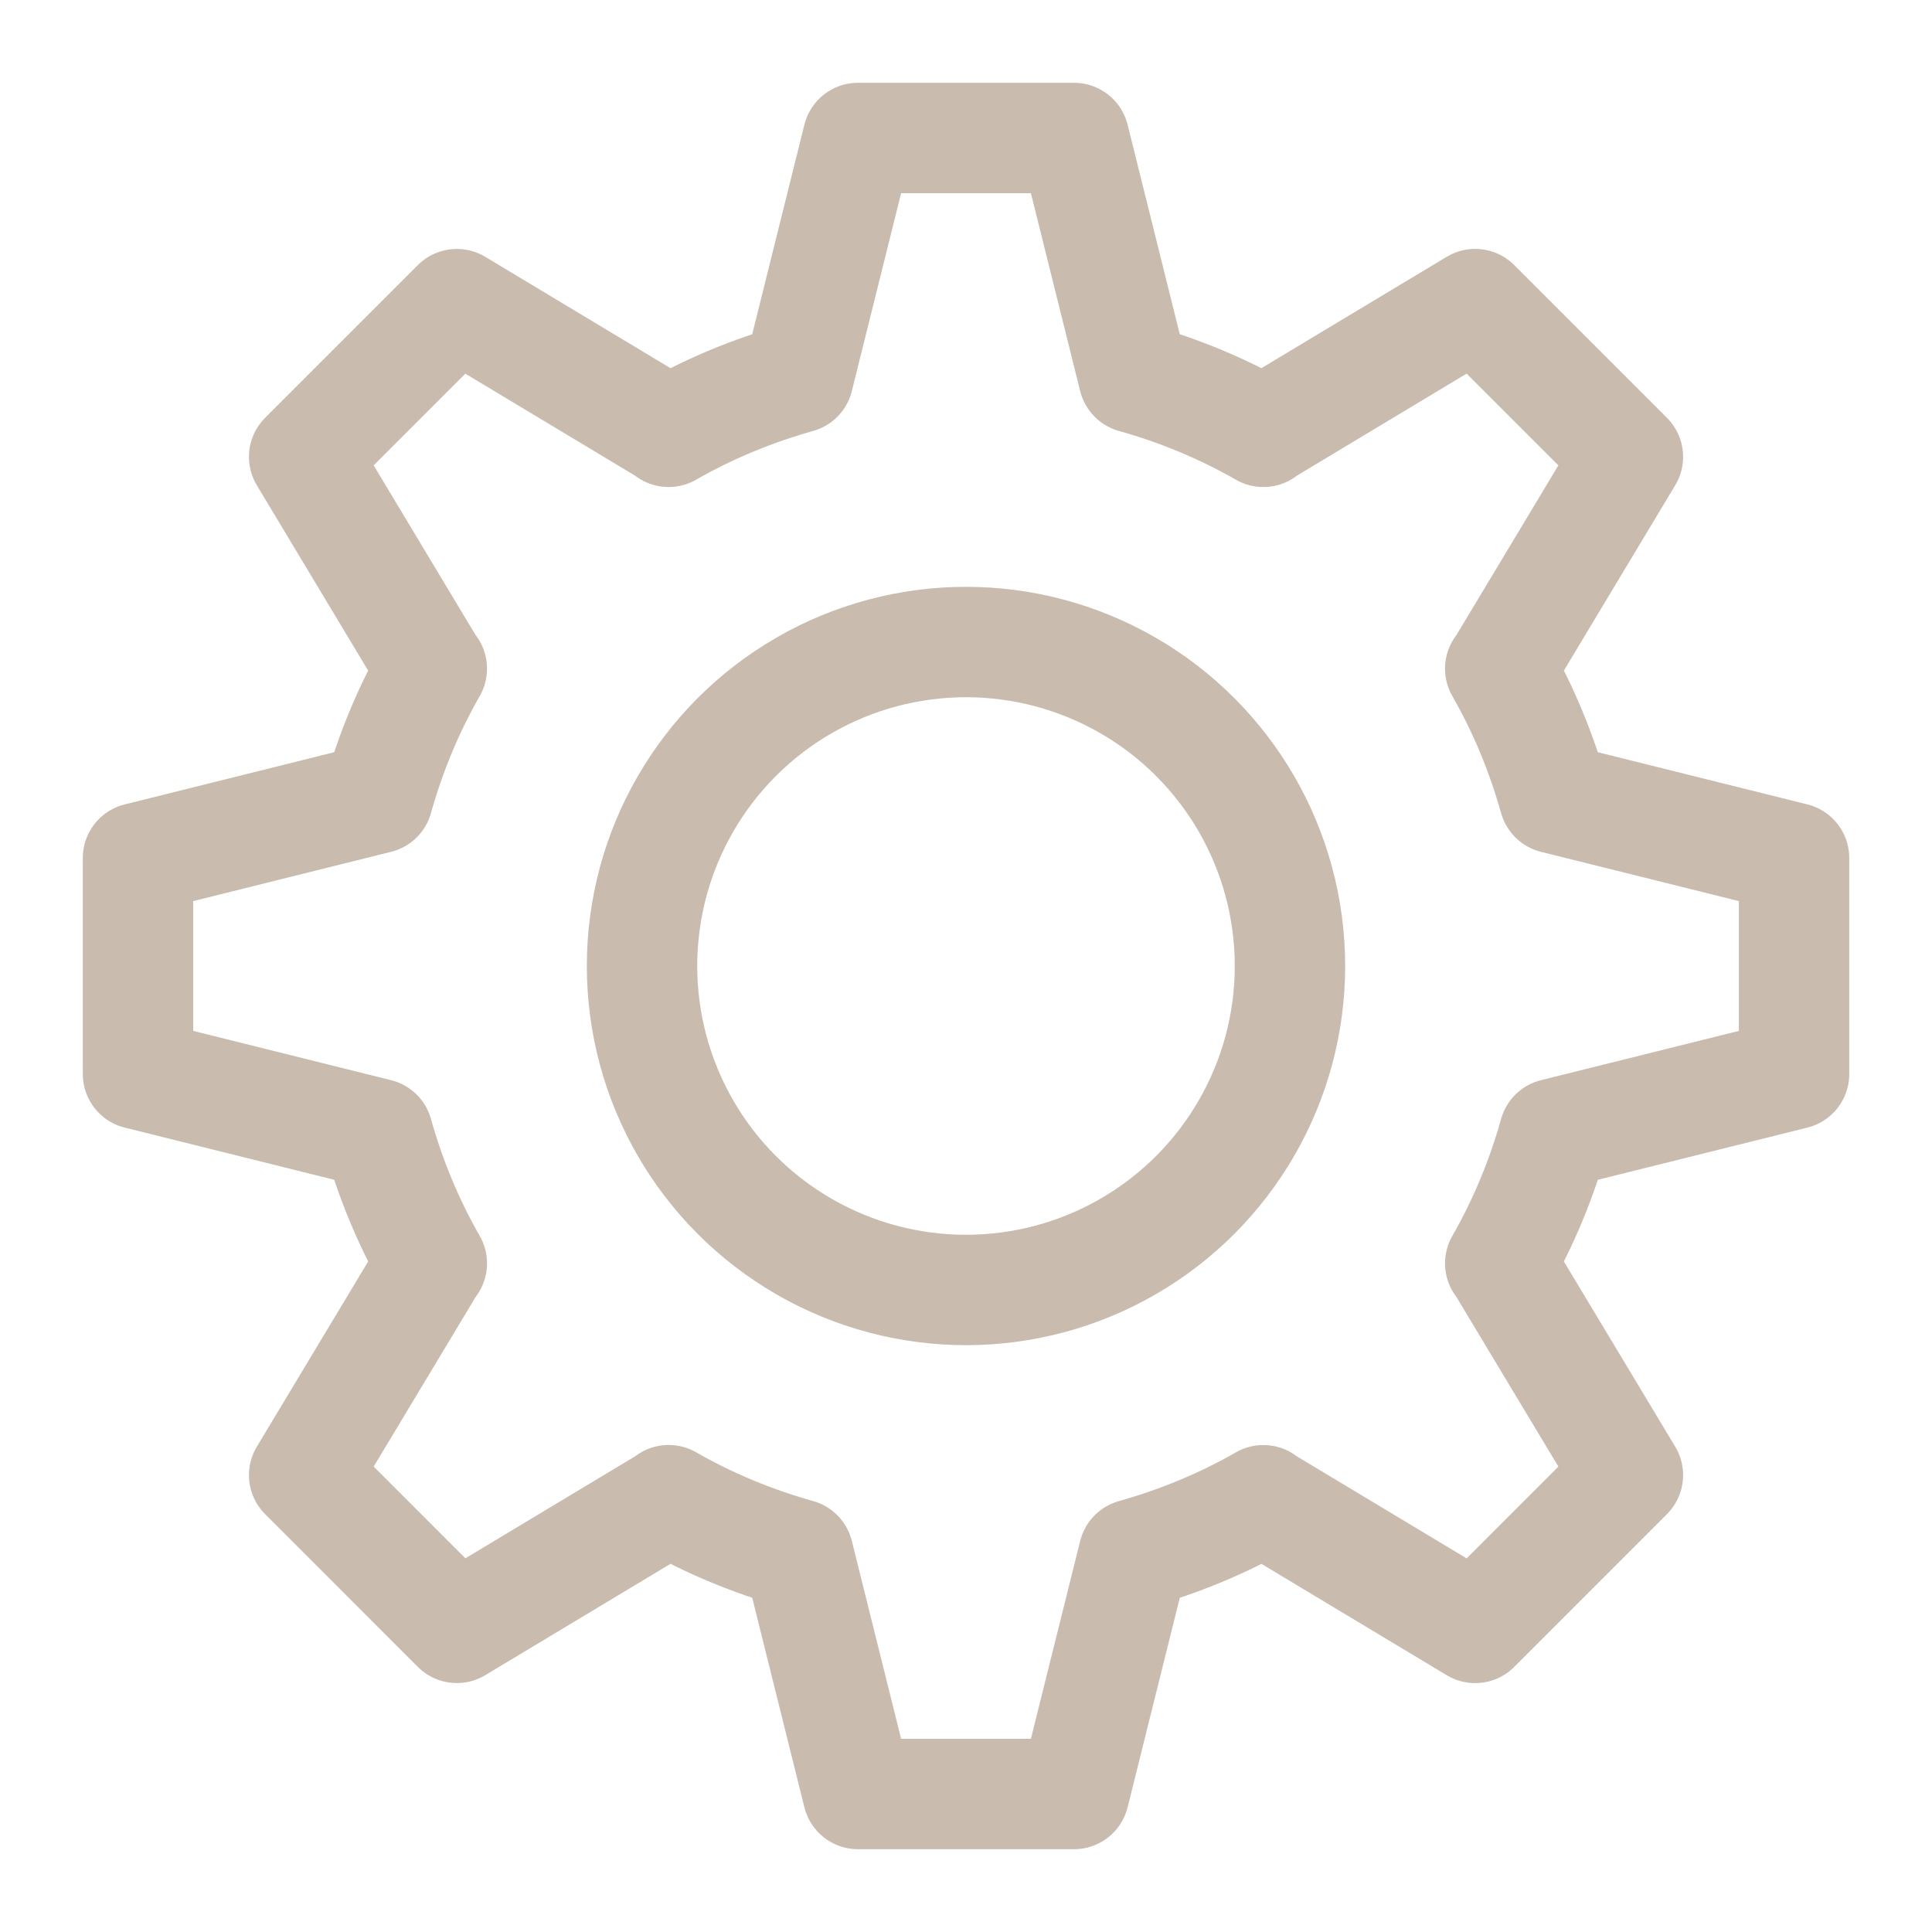 <?xml version="1.0" encoding="utf-8"?>
<!-- Generator: Adobe Illustrator 16.0.0, SVG Export Plug-In . SVG Version: 6.00 Build 0)  -->
<!DOCTYPE svg PUBLIC "-//W3C//DTD SVG 1.1//EN" "http://www.w3.org/Graphics/SVG/1.1/DTD/svg11.dtd">
<svg version="1.1" id="圖層_1" xmlns="http://www.w3.org/2000/svg" xmlns:xlink="http://www.w3.org/1999/xlink" x="0px" y="0px"
	 width="35px" height="35px" viewBox="0 0 35 35" enable-background="new 0 0 35 35" xml:space="preserve">
<g>
	<path fill="none" stroke="#C9BCAE" stroke-width="2" stroke-linejoin="round" stroke-miterlimit="10" d="M7.815,12.114L5.51,8.276
		L8.276,5.51l3.837,2.306v0.007c0.729-0.418,1.514-0.744,2.348-0.979L15.543,2.5h3.914l1.082,4.344
		c0.834,0.234,1.618,0.561,2.348,0.979V7.815l3.837-2.306l2.767,2.767l-2.306,3.838l-0.007-0.001
		c0.418,0.729,0.744,1.514,0.979,2.348l4.344,1.082v3.914l-4.344,1.082c-0.234,0.836-0.561,1.617-0.979,2.348h0.007l2.306,3.836
		l-2.767,2.768l-3.837-2.306v-0.007c-0.729,0.418-1.514,0.744-2.348,0.979L19.457,32.5h-3.914l-1.082-4.344
		c-0.834-0.234-1.618-0.561-2.348-0.979v0.007L8.276,29.49L5.51,26.723l2.306-3.836h0.007c-0.418-0.73-0.744-1.512-0.979-2.348
		L2.5,19.457v-3.914l4.344-1.082c0.234-0.834,0.561-1.618,0.979-2.348L7.815,12.114z"/>
	
		<circle fill="none" stroke="#C9BCAE" stroke-width="2" stroke-linejoin="round" stroke-miterlimit="10" cx="17.5" cy="17.5" r="5.869"/>
</g>
</svg>

